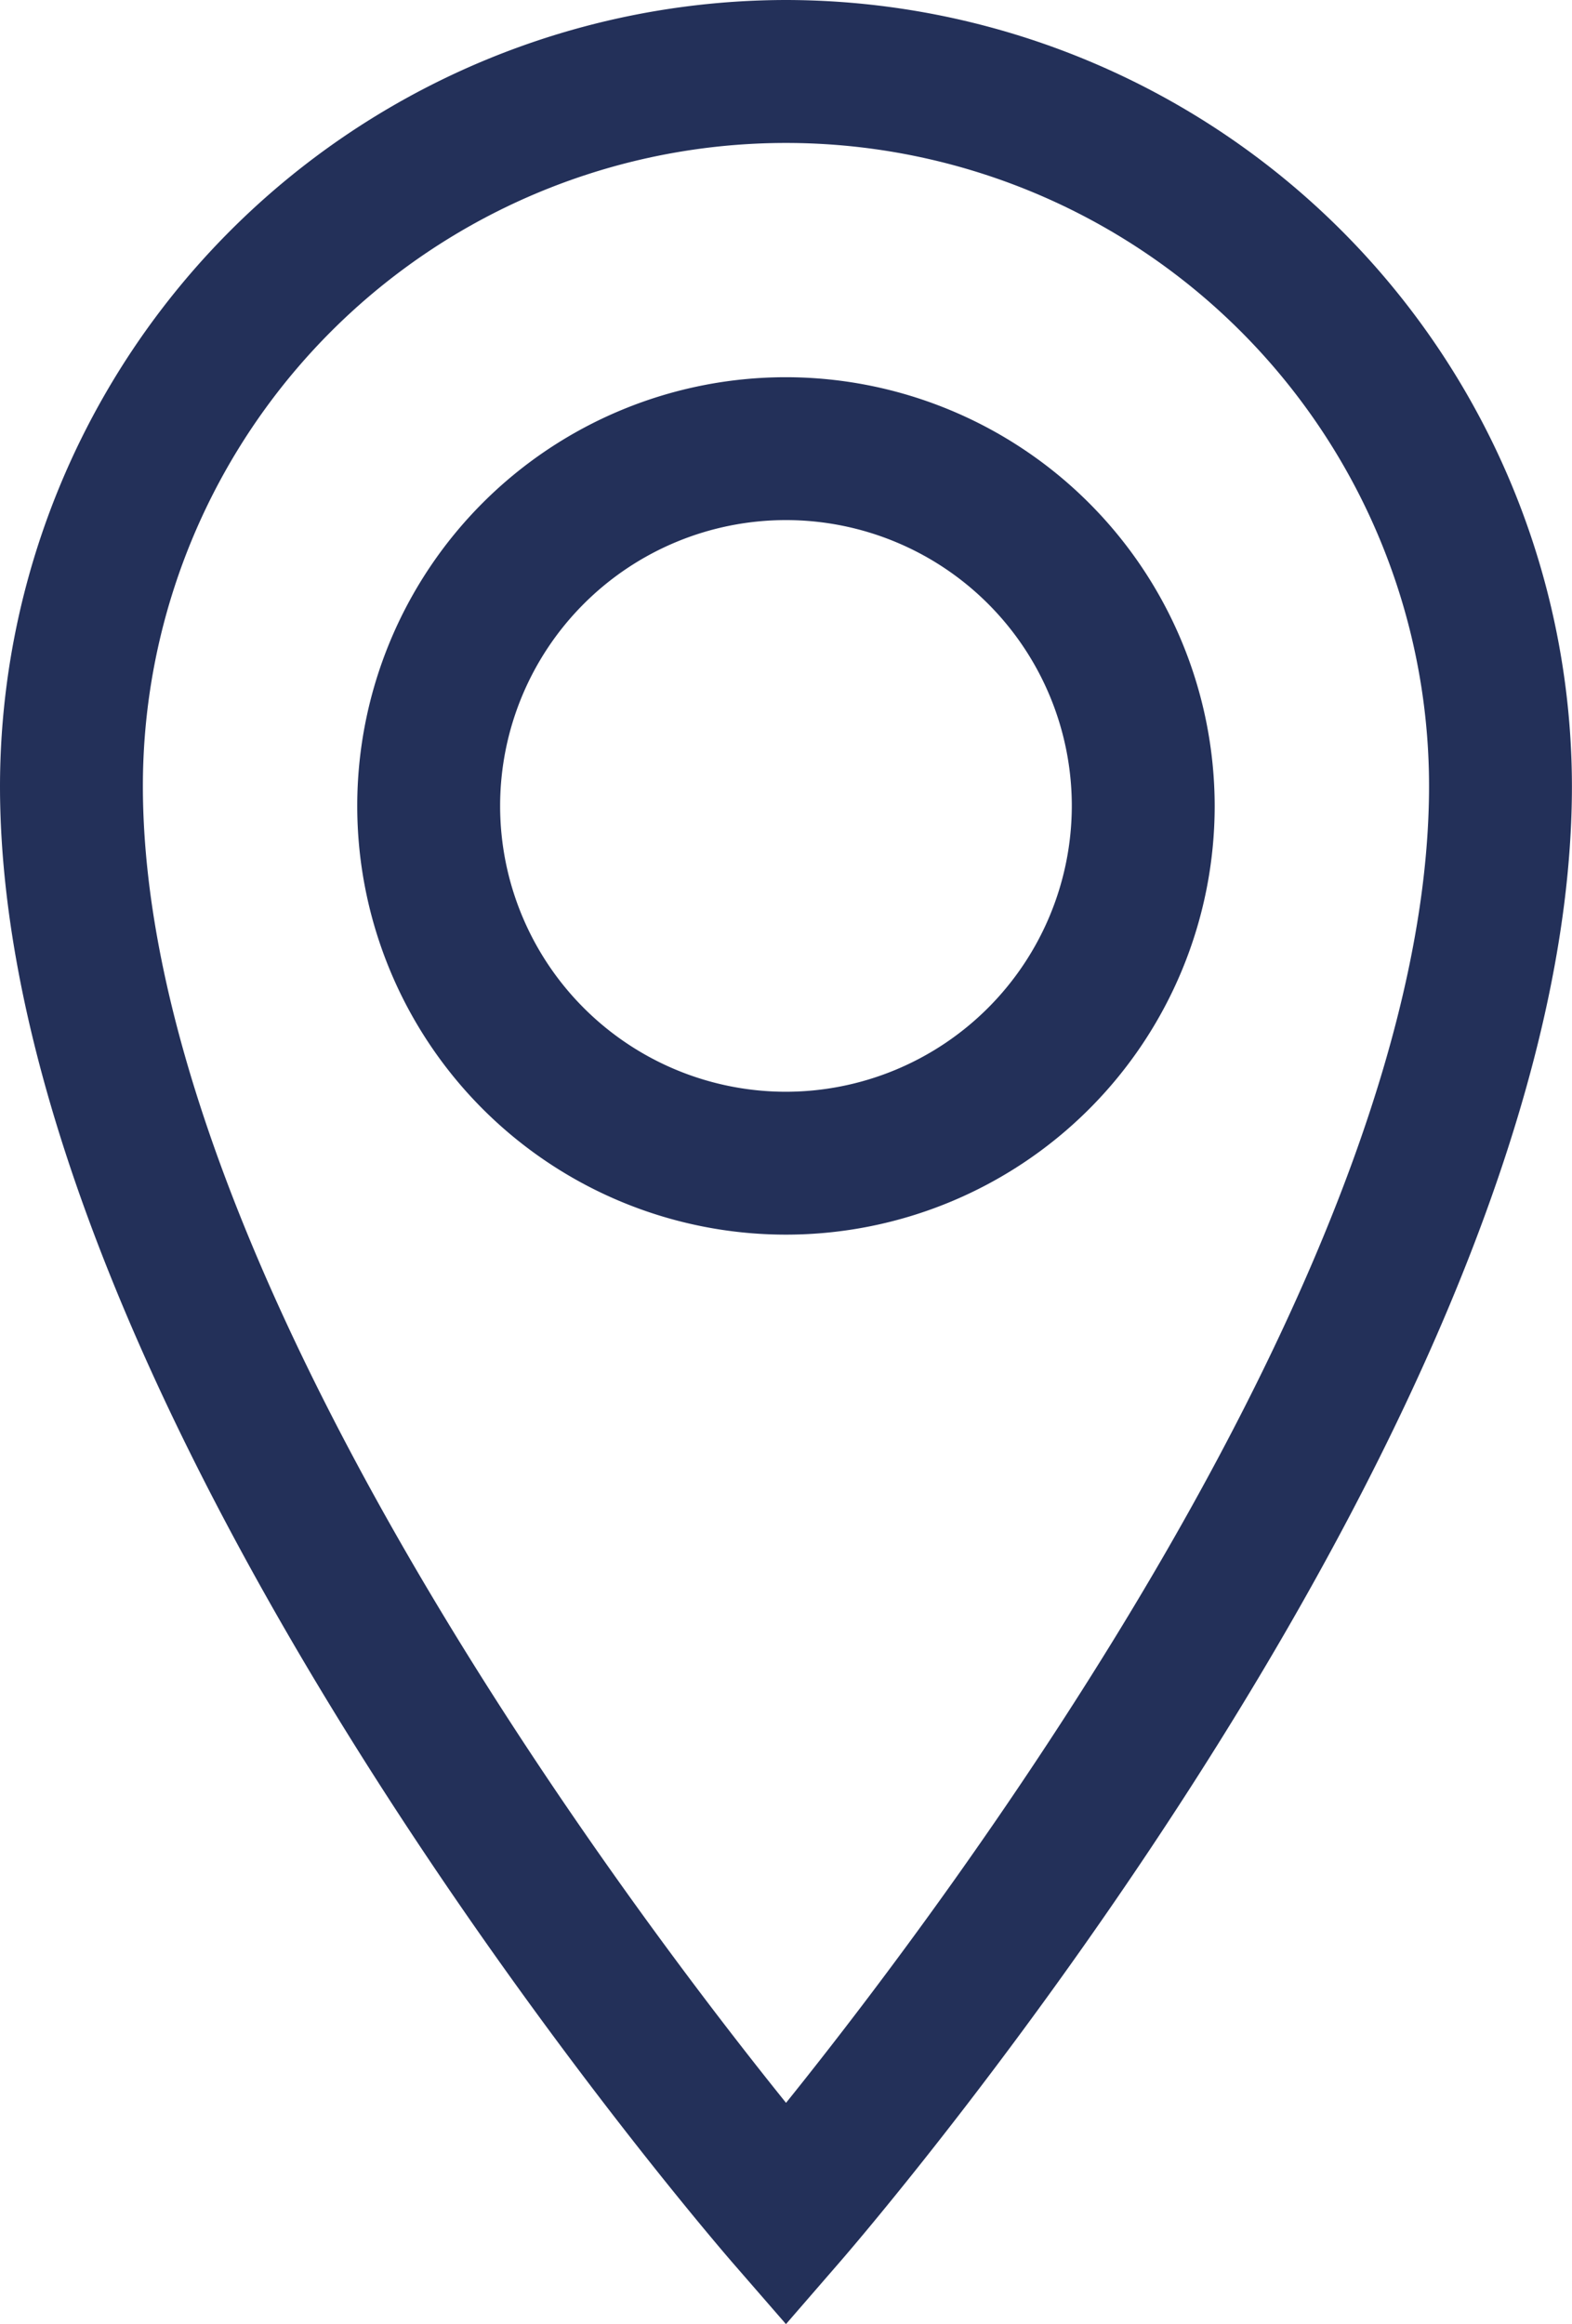 <svg id="Group_73" data-name="Group 73" xmlns="http://www.w3.org/2000/svg" xmlns:xlink="http://www.w3.org/1999/xlink" width="20.695" height="30.597" viewBox="0 0 20.695 30.597">
  <defs>
    <clipPath id="clip-path">
      <rect id="Rectangle_211" data-name="Rectangle 211" width="20.695" height="30.597" fill="none"/>
    </clipPath>
  </defs>
  <g id="Group_69" data-name="Group 69" clip-path="url(#clip-path)">
    <path id="Path_184" data-name="Path 184" d="M10.348,0A10.36,10.36,0,0,0,0,10.348c0,8.227,9.243,18.975,9.636,19.431l.711.818.711-.82c.393-.453,9.636-11.2,9.636-19.429A10.36,10.36,0,0,0,10.348,0m0,27.684C8.191,25.005,1.881,16.624,1.881,10.348a8.466,8.466,0,0,1,16.932,0c0,6.271-6.31,14.658-8.466,17.337m0-22.719a5.644,5.644,0,1,0,5.644,5.644,5.651,5.651,0,0,0-5.644-5.644m0,9.407a3.763,3.763,0,1,1,3.763-3.763,3.767,3.767,0,0,1-3.763,3.763" fill="#233059"/>
  </g>
</svg>
